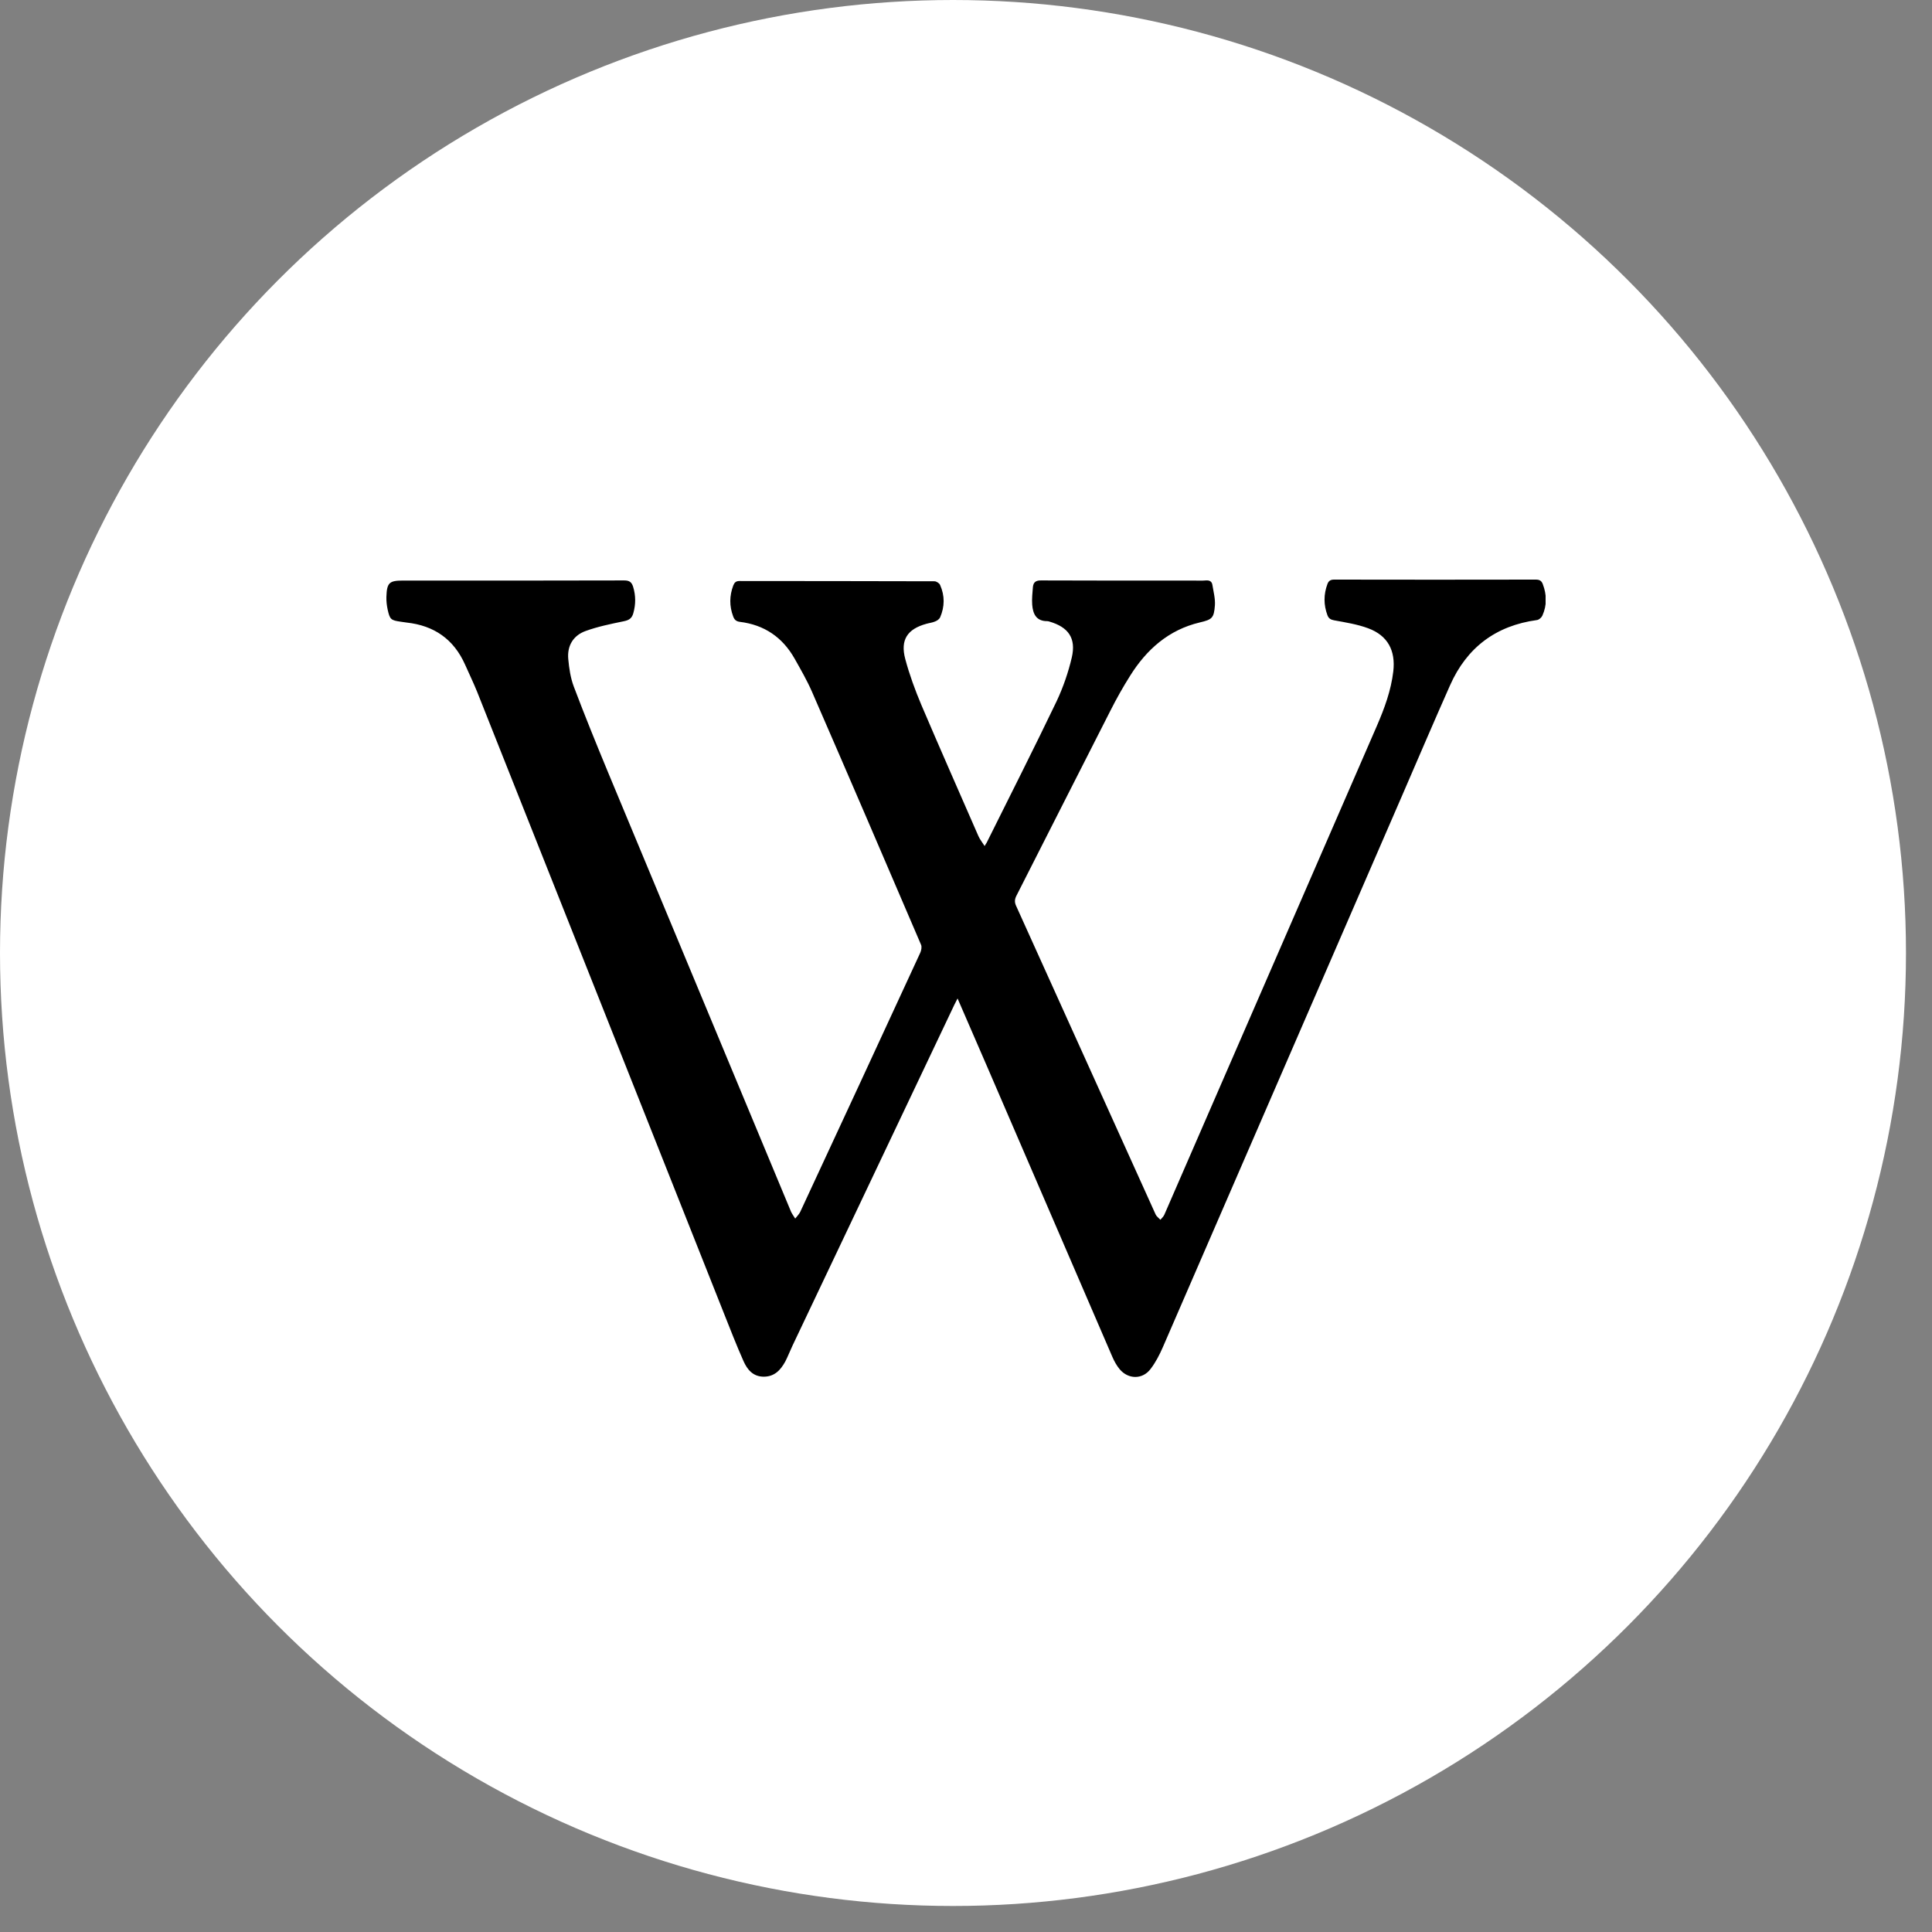 <svg width="30" height="30" viewBox="0 0 30 30" fill="none" xmlns="http://www.w3.org/2000/svg">
<rect x="0" y="0" width="30" height="30" fill="#808080" stroke="none"/>
<circle cx="14.798" cy="14.798" r="14.798" fill="white"/>
<g clip-path="url(#clip0_8_6)">
<path d="M14.869 15.504C14.847 15.547 14.832 15.575 14.819 15.602C13.981 17.367 13.143 19.132 12.305 20.897C12.266 20.979 12.235 21.062 12.194 21.141C12.121 21.274 12.027 21.378 11.856 21.377C11.69 21.375 11.603 21.265 11.545 21.135C11.436 20.89 11.339 20.639 11.239 20.388C9.963 17.174 8.688 13.958 7.41 10.745C7.352 10.601 7.284 10.462 7.222 10.321C7.046 9.925 6.739 9.713 6.314 9.667C6.282 9.663 6.253 9.658 6.223 9.654C6.071 9.632 6.054 9.62 6.02 9.468C6.006 9.403 5.998 9.334 6 9.268C6.007 9.048 6.045 9.015 6.256 9.015C7.403 9.015 8.547 9.017 9.693 9.013C9.773 9.013 9.808 9.039 9.831 9.111C9.873 9.249 9.873 9.383 9.834 9.522C9.81 9.607 9.762 9.632 9.68 9.648C9.481 9.689 9.281 9.73 9.091 9.799C8.9 9.869 8.805 10.029 8.824 10.234C8.837 10.377 8.859 10.525 8.909 10.659C9.078 11.107 9.259 11.551 9.442 11.993C10.388 14.267 11.335 16.541 12.283 18.815C12.3 18.852 12.326 18.885 12.348 18.922C12.374 18.887 12.407 18.857 12.426 18.818C13.048 17.479 13.671 16.138 14.289 14.796C14.306 14.759 14.317 14.703 14.302 14.67C13.741 13.36 13.178 12.05 12.61 10.745C12.532 10.566 12.434 10.397 12.339 10.228C12.151 9.895 11.867 9.702 11.488 9.656C11.428 9.648 11.402 9.62 11.384 9.57C11.324 9.409 11.326 9.251 11.387 9.089C11.406 9.043 11.43 9.022 11.482 9.022C12.491 9.024 13.502 9.022 14.511 9.026C14.54 9.026 14.587 9.056 14.598 9.084C14.672 9.251 14.67 9.42 14.598 9.587C14.585 9.615 14.55 9.639 14.52 9.65C14.477 9.669 14.431 9.673 14.386 9.686C14.089 9.767 13.977 9.936 14.057 10.234C14.122 10.477 14.21 10.717 14.308 10.949C14.598 11.629 14.897 12.305 15.192 12.981C15.214 13.033 15.252 13.078 15.289 13.137C15.306 13.109 15.315 13.096 15.322 13.083C15.685 12.353 16.054 11.625 16.407 10.889C16.509 10.672 16.589 10.44 16.643 10.208C16.712 9.908 16.589 9.738 16.296 9.652C16.285 9.648 16.272 9.645 16.259 9.645C16.088 9.645 16.039 9.529 16.028 9.39C16.021 9.299 16.032 9.206 16.039 9.115C16.047 9.039 16.086 9.011 16.169 9.013C16.955 9.017 17.743 9.015 18.529 9.015C18.594 9.015 18.659 9.019 18.724 9.013C18.78 9.009 18.817 9.026 18.826 9.082C18.843 9.188 18.872 9.295 18.865 9.399C18.85 9.598 18.822 9.62 18.631 9.665C18.146 9.78 17.804 10.085 17.548 10.494C17.438 10.668 17.336 10.85 17.243 11.034C16.756 11.989 16.272 12.948 15.785 13.905C15.755 13.962 15.751 14.009 15.779 14.068C16.502 15.666 17.223 17.263 17.945 18.859C17.96 18.891 17.994 18.913 18.018 18.941C18.04 18.915 18.068 18.891 18.081 18.859C19.181 16.331 20.281 13.802 21.379 11.274C21.497 11.001 21.6 10.724 21.635 10.425C21.672 10.102 21.55 9.869 21.245 9.756C21.076 9.693 20.894 9.665 20.715 9.632C20.663 9.622 20.632 9.604 20.613 9.555C20.552 9.392 20.552 9.23 20.613 9.067C20.632 9.017 20.663 9 20.717 9C21.761 9.002 22.804 9.002 23.848 9C23.905 9 23.937 9.017 23.957 9.072C24.019 9.236 24.022 9.399 23.95 9.559C23.937 9.589 23.898 9.624 23.866 9.628C23.227 9.715 22.776 10.055 22.516 10.642C22.263 11.211 22.02 11.781 21.773 12.351C20.535 15.207 19.296 18.062 18.057 20.918C18.005 21.037 17.945 21.154 17.867 21.256C17.743 21.423 17.52 21.421 17.386 21.261C17.34 21.206 17.303 21.139 17.273 21.07C16.627 19.575 15.982 18.079 15.337 16.583C15.185 16.23 15.031 15.876 14.869 15.504Z" fill="black"/>
</g>
<defs>
<clipPath id="clip0_8_6">
<rect width="18" height="12.382" fill="white" transform="translate(6 9)"/>
</clipPath>
</defs>
</svg>
